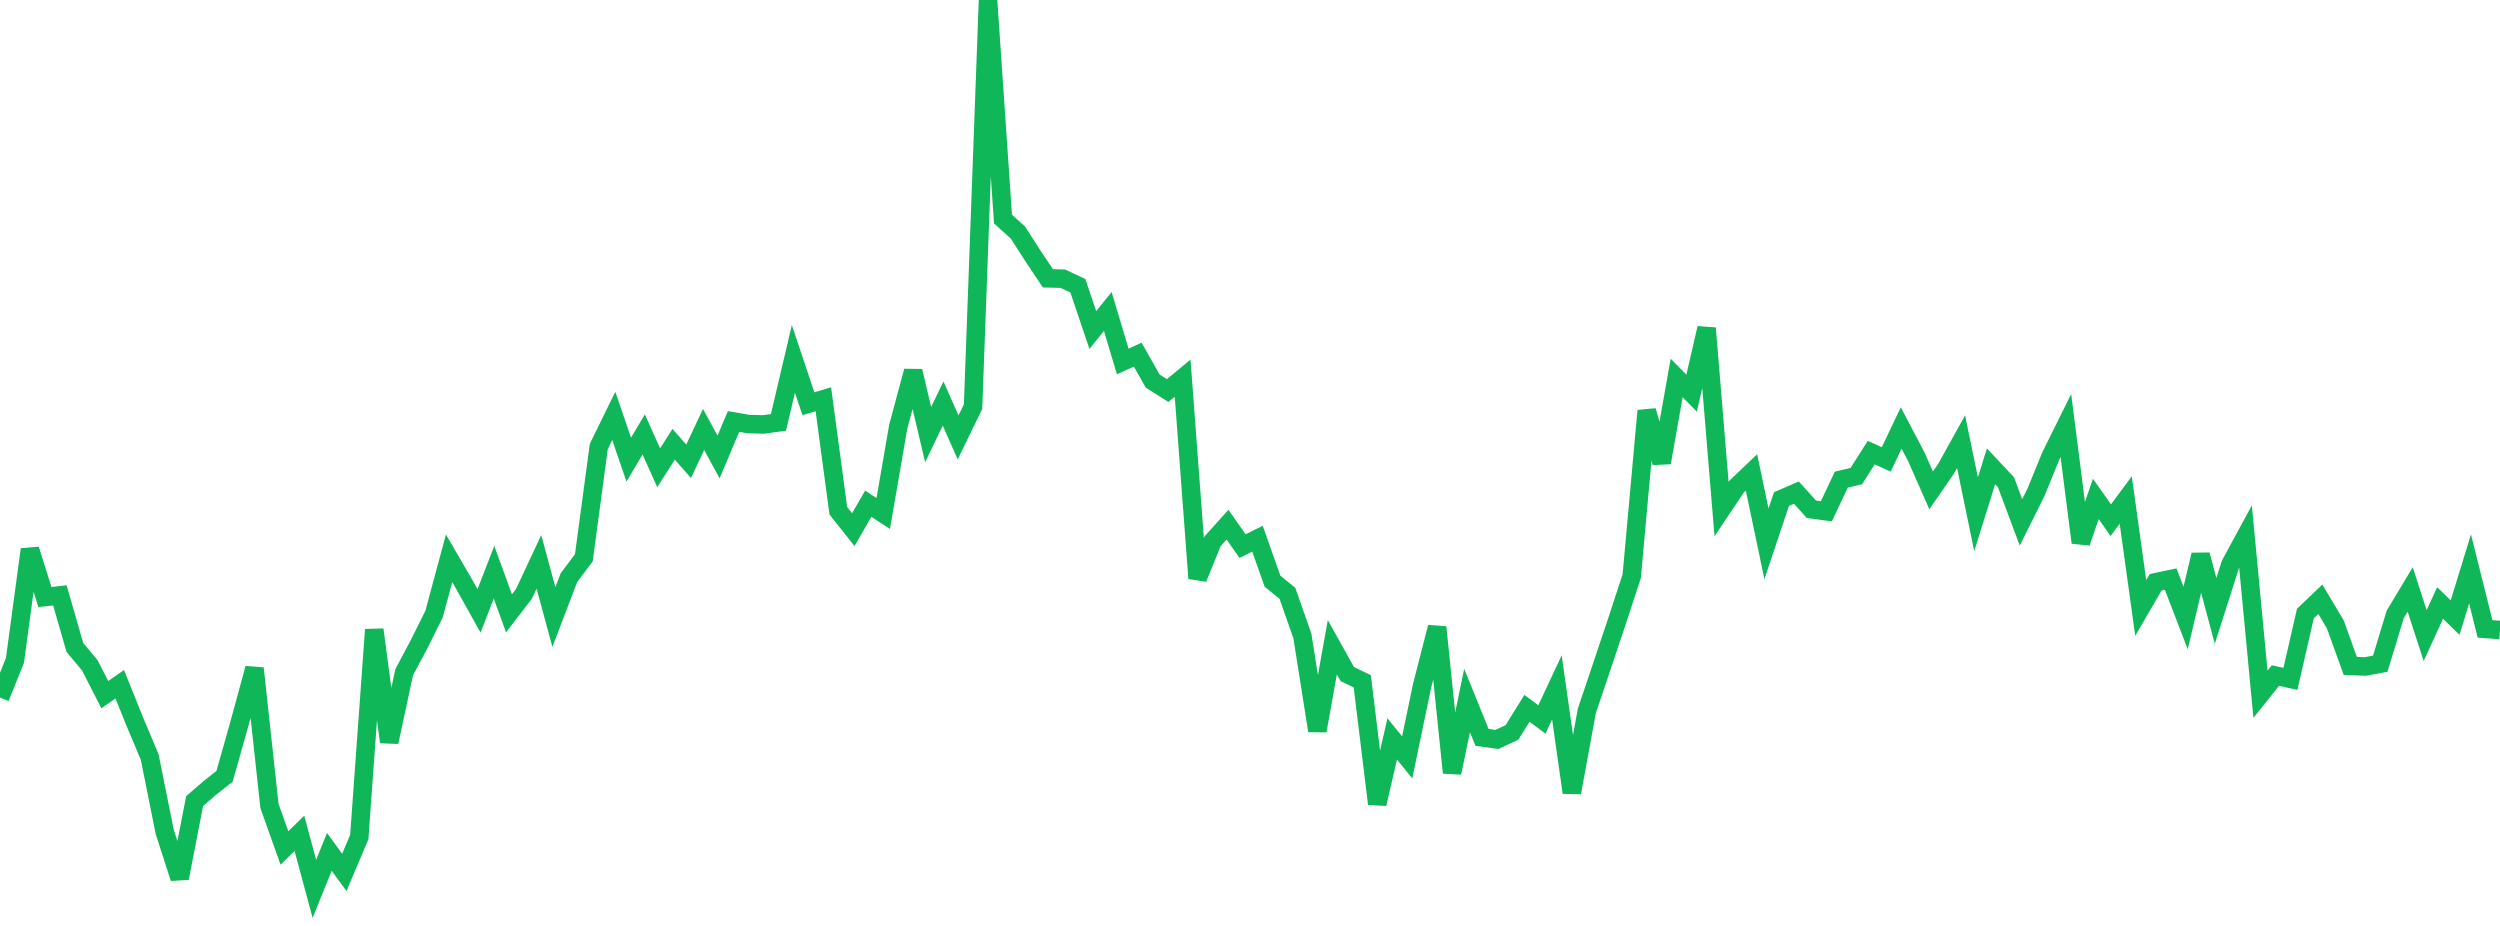 <?xml version="1.0" standalone="no"?>
<!DOCTYPE svg PUBLIC "-//W3C//DTD SVG 1.1//EN" "http://www.w3.org/Graphics/SVG/1.1/DTD/svg11.dtd">
<svg width="135" height="50" viewBox="0 0 135 50" preserveAspectRatio="none" class="sparkline" xmlns="http://www.w3.org/2000/svg"
xmlns:xlink="http://www.w3.org/1999/xlink"><path  class="sparkline--line" d="M 0 37.67 L 0 37.67 L 0.808 35.66 L 1.617 29.67 L 2.425 32.24 L 3.234 32.15 L 4.042 34.96 L 4.85 35.93 L 5.659 37.51 L 6.467 36.95 L 7.275 38.96 L 8.084 40.88 L 8.892 44.91 L 9.701 47.42 L 10.509 43.26 L 11.317 42.56 L 12.126 41.92 L 12.934 39.06 L 13.743 36.09 L 14.551 43.52 L 15.359 45.79 L 16.168 45 L 16.976 48 L 17.784 46 L 18.593 47.11 L 19.401 45.2 L 20.21 34 L 21.018 40.07 L 21.826 36.3 L 22.635 34.78 L 23.443 33.15 L 24.251 30.15 L 25.06 31.54 L 25.868 32.99 L 26.677 30.9 L 27.485 33.12 L 28.293 32.07 L 29.102 30.34 L 29.91 33.32 L 30.719 31.2 L 31.527 30.12 L 32.335 24.11 L 33.144 22.46 L 33.952 24.82 L 34.76 23.46 L 35.569 25.26 L 36.377 23.99 L 37.186 24.91 L 37.994 23.19 L 38.802 24.68 L 39.611 22.76 L 40.419 22.9 L 41.228 22.92 L 42.036 22.81 L 42.844 19.38 L 43.653 21.8 L 44.461 21.56 L 45.269 27.58 L 46.078 28.6 L 46.886 27.2 L 47.695 27.73 L 48.503 23.05 L 49.311 20.04 L 50.12 23.47 L 50.928 21.79 L 51.737 23.62 L 52.545 21.96 L 53.353 0 L 54.162 11.83 L 54.97 12.56 L 55.778 13.82 L 56.587 15.03 L 57.395 15.05 L 58.204 15.43 L 59.012 17.82 L 59.82 16.82 L 60.629 19.52 L 61.437 19.15 L 62.246 20.58 L 63.054 21.09 L 63.862 20.42 L 64.671 31.23 L 65.479 29.23 L 66.287 28.33 L 67.096 29.49 L 67.904 29.09 L 68.713 31.38 L 69.521 32.04 L 70.329 34.34 L 71.138 39.46 L 71.946 34.95 L 72.754 36.4 L 73.563 36.79 L 74.371 43.41 L 75.18 39.9 L 75.988 40.9 L 76.796 37.02 L 77.605 33.87 L 78.413 41.73 L 79.222 37.83 L 80.03 39.82 L 80.838 39.93 L 81.647 39.55 L 82.455 38.25 L 83.263 38.85 L 84.072 37.12 L 84.88 42.8 L 85.689 38.39 L 86.497 35.99 L 87.305 33.58 L 88.114 31.11 L 88.922 22.18 L 89.731 24.98 L 90.539 20.41 L 91.347 21.23 L 92.156 17.72 L 92.964 27.49 L 93.772 26.28 L 94.581 25.51 L 95.389 29.37 L 96.198 26.95 L 97.006 26.6 L 97.814 27.5 L 98.623 27.61 L 99.431 25.9 L 100.24 25.71 L 101.048 24.44 L 101.856 24.81 L 102.665 23.11 L 103.473 24.65 L 104.281 26.48 L 105.09 25.31 L 105.898 23.85 L 106.707 27.77 L 107.515 25.18 L 108.323 26.04 L 109.132 28.21 L 109.94 26.59 L 110.749 24.61 L 111.557 22.98 L 112.365 29.3 L 113.174 26.94 L 113.982 28.09 L 114.79 27 L 115.599 32.83 L 116.407 31.44 L 117.216 31.27 L 118.024 33.37 L 118.832 29.96 L 119.641 32.99 L 120.449 30.46 L 121.257 28.97 L 122.066 37.49 L 122.874 36.48 L 123.683 36.66 L 124.491 33.13 L 125.299 32.36 L 126.108 33.72 L 126.916 35.96 L 127.725 35.99 L 128.533 35.84 L 129.341 33.18 L 130.15 31.83 L 130.958 34.32 L 131.766 32.56 L 132.575 33.35 L 133.383 30.72 L 134.192 33.96 L 135 34.02" fill="none" stroke-width="1" stroke="#10b759"></path></svg>